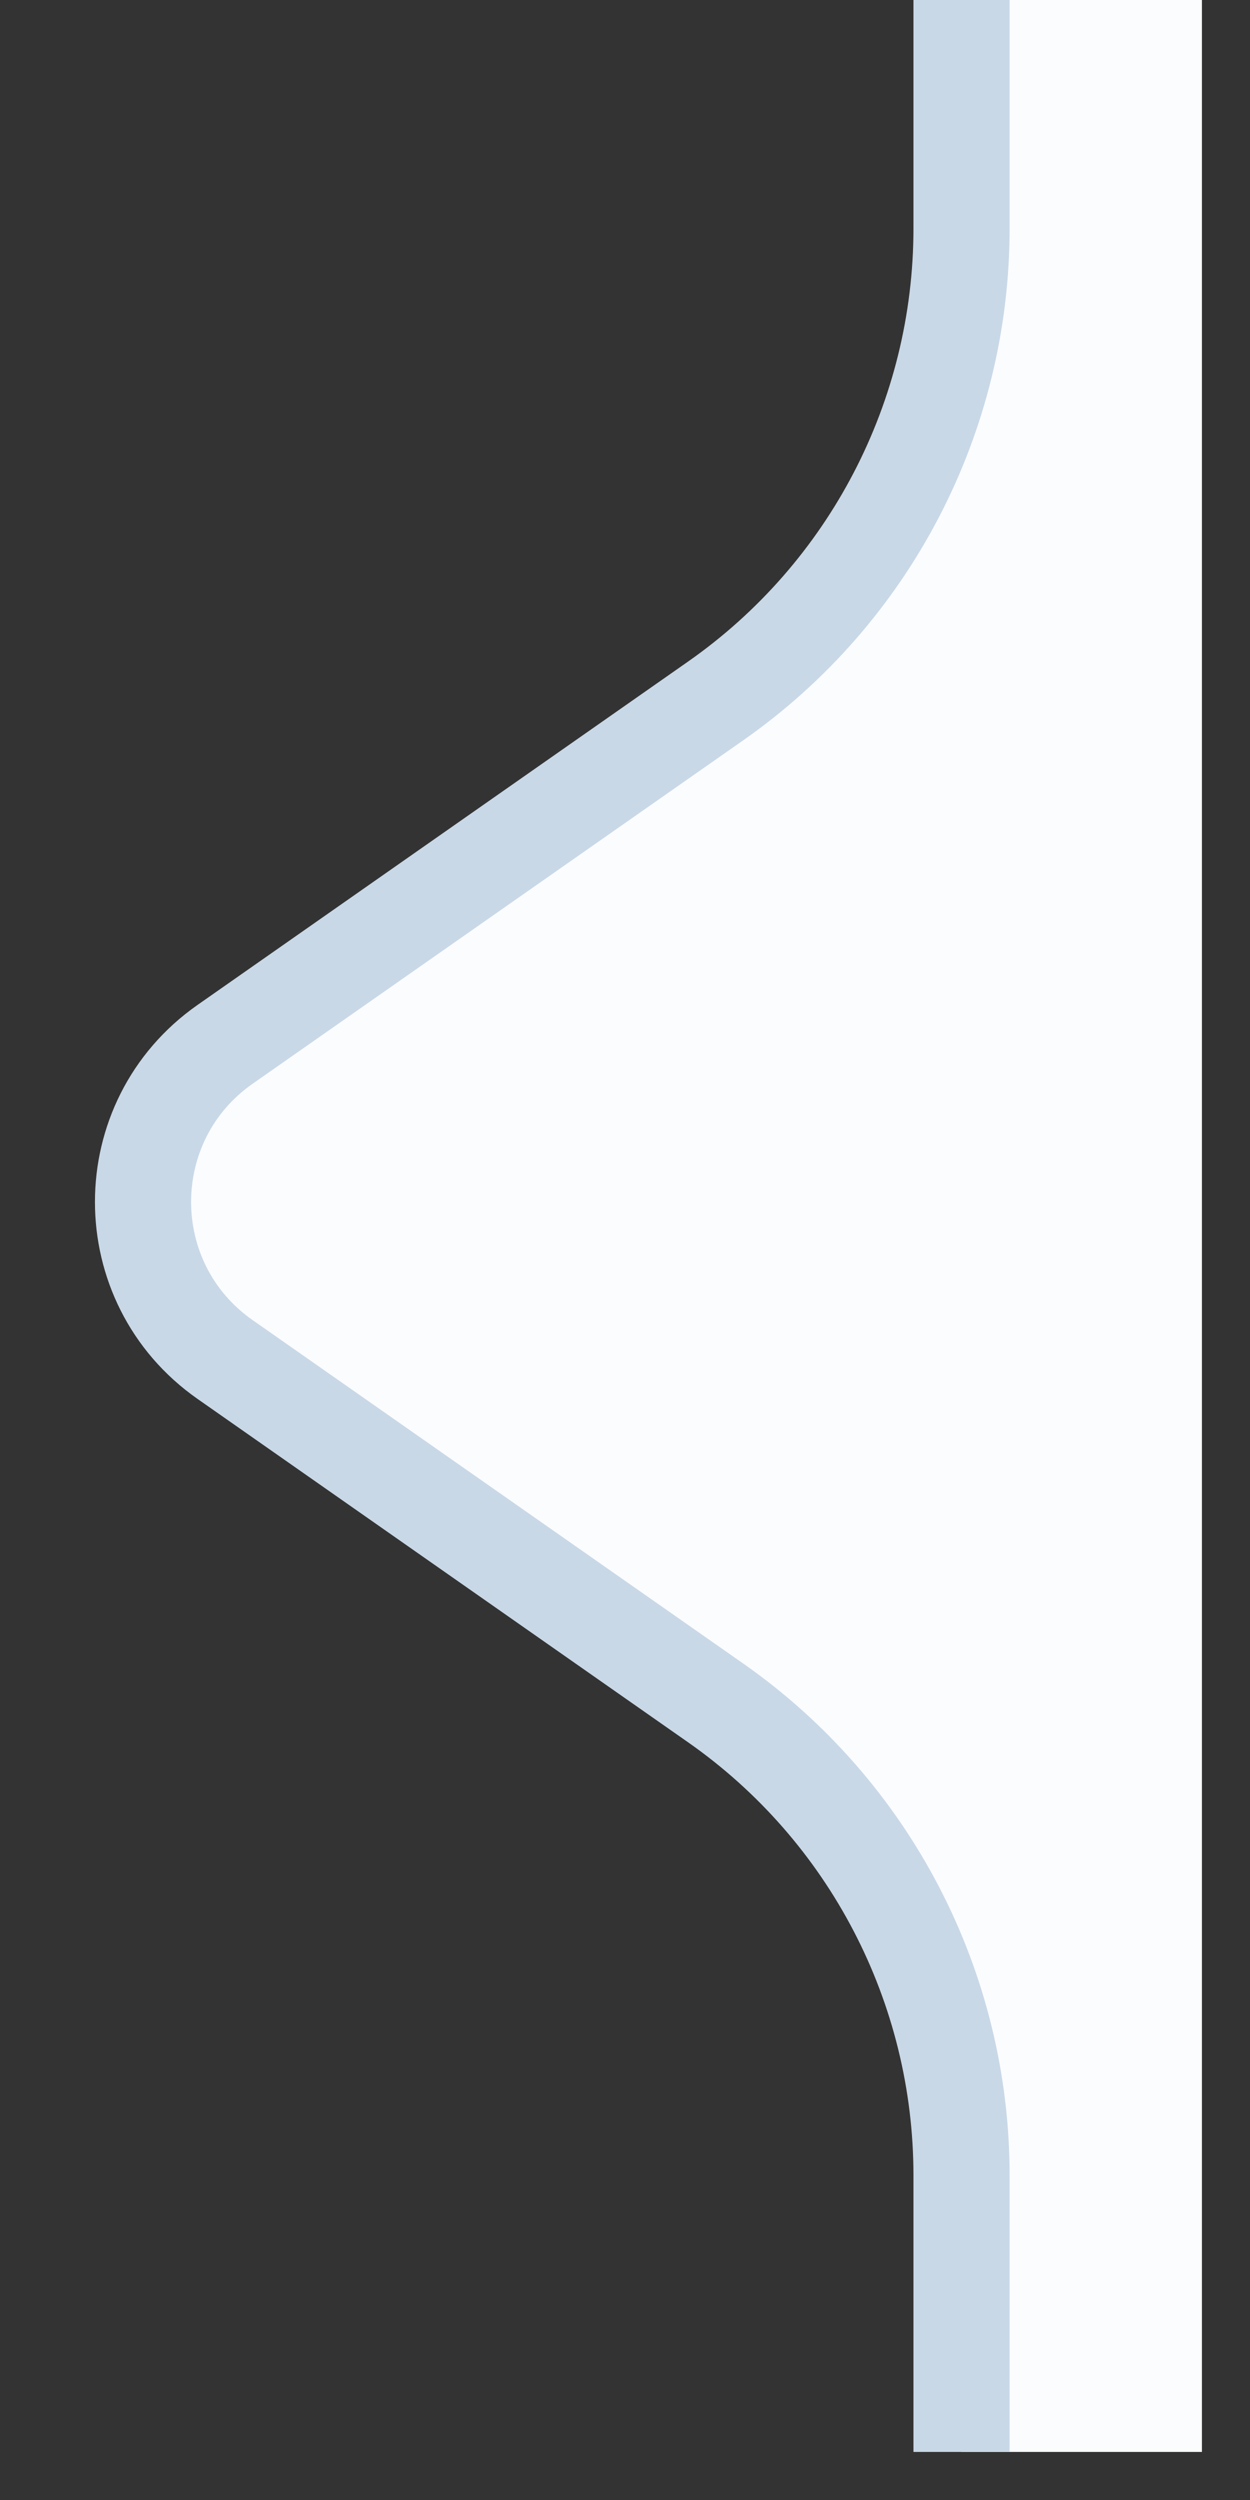 <svg width="13" height="26" viewBox="0 0 13 26" fill="none" xmlns="http://www.w3.org/2000/svg">
        <rect x="0" y="0" width="13" height="26" fill="#333333" stroke="none"/>
        <path d="M10 0H12.5V25.5H10V22.124C10 20.166 9.045 18.331 7.441 17.209L2.341 13.639C1.203 12.842 1.203 11.158 2.341 10.361L7.441 6.791C9.045 5.669 10 3.834 10 1.876V0Z"
              fill="#FBFCFE"/>
        <path d="M10 0V2.376C10 4.334 9.045 6.169 7.441 7.291L2.341 10.861C1.203 11.658 1.203 13.342 2.341 14.139L7.441 17.709C9.045 18.831 10 20.666 10 22.624V25.5"
              stroke="#C9D8E7"/>
</svg>
